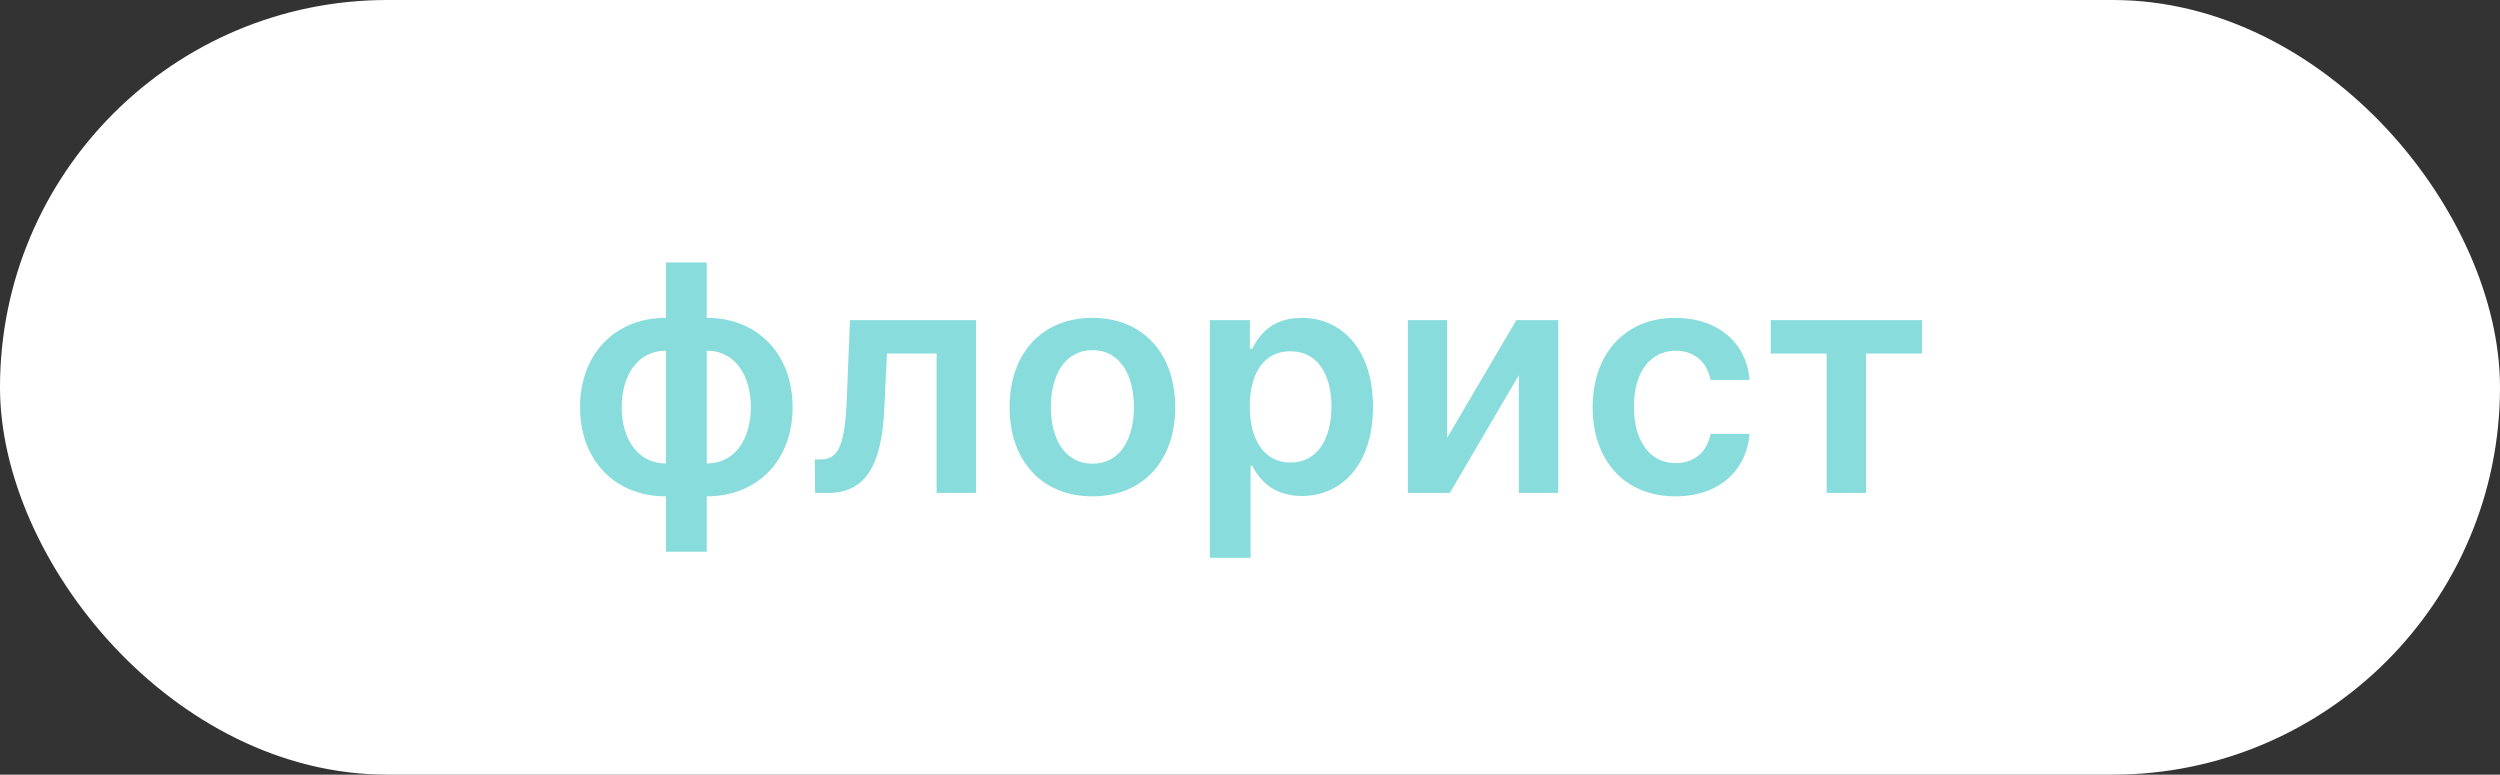 <?xml version="1.0" encoding="UTF-8"?> <svg xmlns="http://www.w3.org/2000/svg" width="142" height="44" viewBox="0 0 142 44" fill="none"><rect x="0" y="0" width="142" height="44" fill="#333333" stroke="none"/> <rect width="142" height="44" rx="22" fill="white"></rect> <path d="M37.823 31.337H40.143V28.192C43.032 28.192 45.02 26.146 45.02 23.129C45.02 20.106 43.032 18.054 40.143 18.054V14.909H37.823V18.054C34.934 18.054 32.946 20.106 32.946 23.129C32.946 26.146 34.934 28.192 37.823 28.192V31.337ZM37.823 26.325C36.187 26.325 35.311 24.881 35.311 23.129C35.311 21.378 36.174 19.921 37.823 19.921V26.325ZM40.143 26.325V19.921C41.792 19.921 42.649 21.378 42.649 23.129C42.649 24.881 41.792 26.325 40.143 26.325ZM46.295 28H47.011C49.121 28 50.073 26.517 50.227 23.244L50.38 20.08H53.199V28H55.436V18.182H48.277L48.105 22.528C47.996 25.283 47.638 26.095 46.621 26.095H46.283L46.295 28ZM62.049 28.192C64.925 28.192 66.753 26.166 66.753 23.129C66.753 20.087 64.925 18.054 62.049 18.054C59.172 18.054 57.344 20.087 57.344 23.129C57.344 26.166 59.172 28.192 62.049 28.192ZM62.062 26.338C60.47 26.338 59.69 24.919 59.69 23.123C59.69 21.327 60.47 19.889 62.062 19.889C63.628 19.889 64.407 21.327 64.407 23.123C64.407 24.919 63.628 26.338 62.062 26.338ZM68.717 31.682H71.031V26.453H71.127C71.491 27.169 72.252 28.173 73.939 28.173C76.254 28.173 77.986 26.338 77.986 23.104C77.986 19.831 76.202 18.054 73.933 18.054C72.201 18.054 71.479 19.096 71.127 19.805H70.993V18.182H68.717V31.682ZM70.986 23.091C70.986 21.186 71.805 19.952 73.294 19.952C74.834 19.952 75.627 21.263 75.627 23.091C75.627 24.932 74.822 26.274 73.294 26.274C71.817 26.274 70.986 24.996 70.986 23.091ZM82.198 24.868V18.182H79.967V28H82.352L86.27 21.308V28H88.507V18.182H86.129L82.198 24.868ZM95.166 28.192C97.633 28.192 99.206 26.728 99.372 24.644H97.16C96.962 25.699 96.201 26.306 95.185 26.306C93.74 26.306 92.807 25.098 92.807 23.091C92.807 21.109 93.76 19.921 95.185 19.921C96.297 19.921 96.981 20.636 97.16 21.582H99.372C99.212 19.454 97.55 18.054 95.153 18.054C92.277 18.054 90.461 20.131 90.461 23.129C90.461 26.102 92.232 28.192 95.166 28.192ZM100.577 20.08H103.754V28H105.991V20.08H109.168V18.182H100.577V20.08Z" fill="#88DCDC"></path> </svg> 